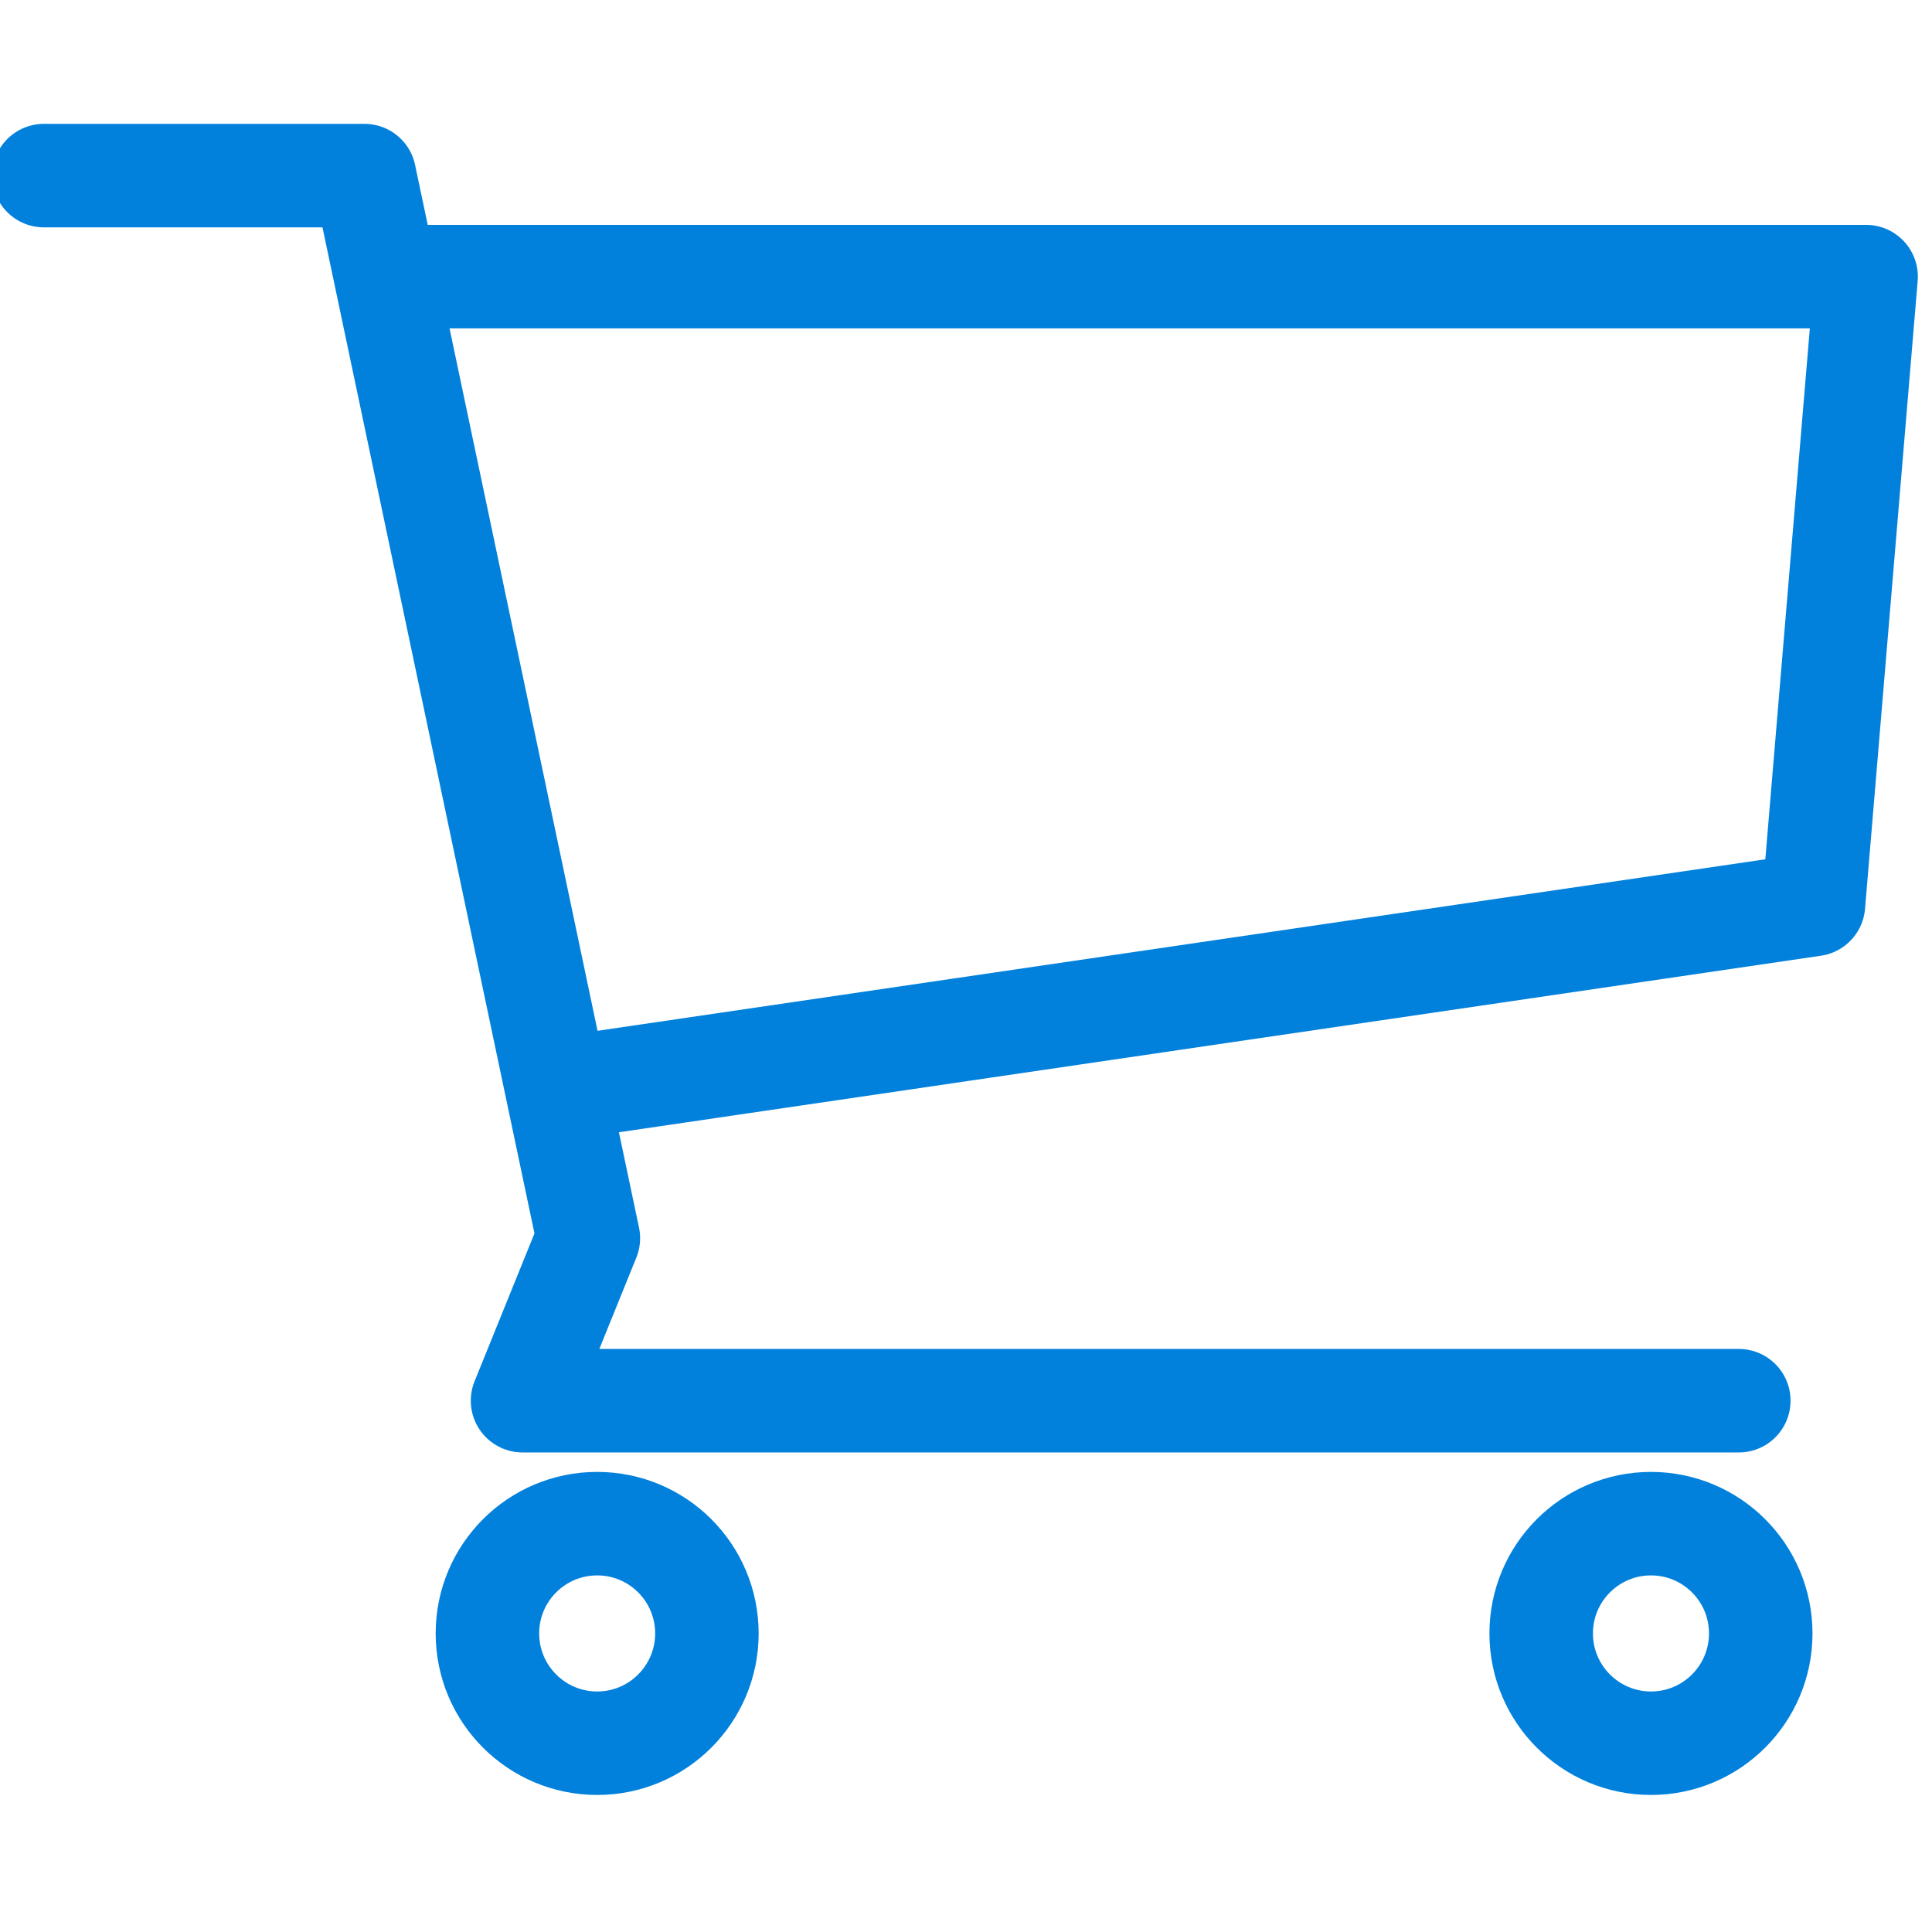 <svg width="28" height="28" viewBox="0 0 28 28" fill="none" xmlns="http://www.w3.org/2000/svg">
<g clip-path="url(#clip0_1297_5856)">
<path d="M23.927 25.264C24.806 25.264 25.518 24.551 25.518 23.673C25.518 22.794 24.806 22.082 23.927 22.082C23.049 22.082 22.336 22.794 22.336 23.673C22.336 24.551 23.049 25.264 23.927 25.264Z" stroke="#0281DC" stroke-width="1.5" stroke-linecap="round" stroke-linejoin="round"/>
<path d="M8.655 25.264C9.533 25.264 10.245 24.551 10.245 23.673C10.245 22.794 9.533 22.082 8.655 22.082C7.776 22.082 7.064 22.794 7.064 23.673C7.064 24.551 7.776 25.264 8.655 25.264Z" stroke="#0281DC" stroke-width="1.5" stroke-linecap="round" stroke-linejoin="round"/>
<path d="M0.636 2.545H5.282L8.527 17.945L7.573 20.3H25.2" stroke="#0281DC" stroke-width="1.5" stroke-linecap="round" stroke-linejoin="round"/>
<path d="M8.082 15.782L26.282 13.109L27.045 4.009H5.664" stroke="#0281DC" stroke-width="1.5" stroke-linecap="round" stroke-linejoin="round"/>
</g>
<defs>
<clipPath id="clip0_1297_5856">
<rect width="28" height="28" fill="white"/>
</clipPath>
</defs>
</svg>
